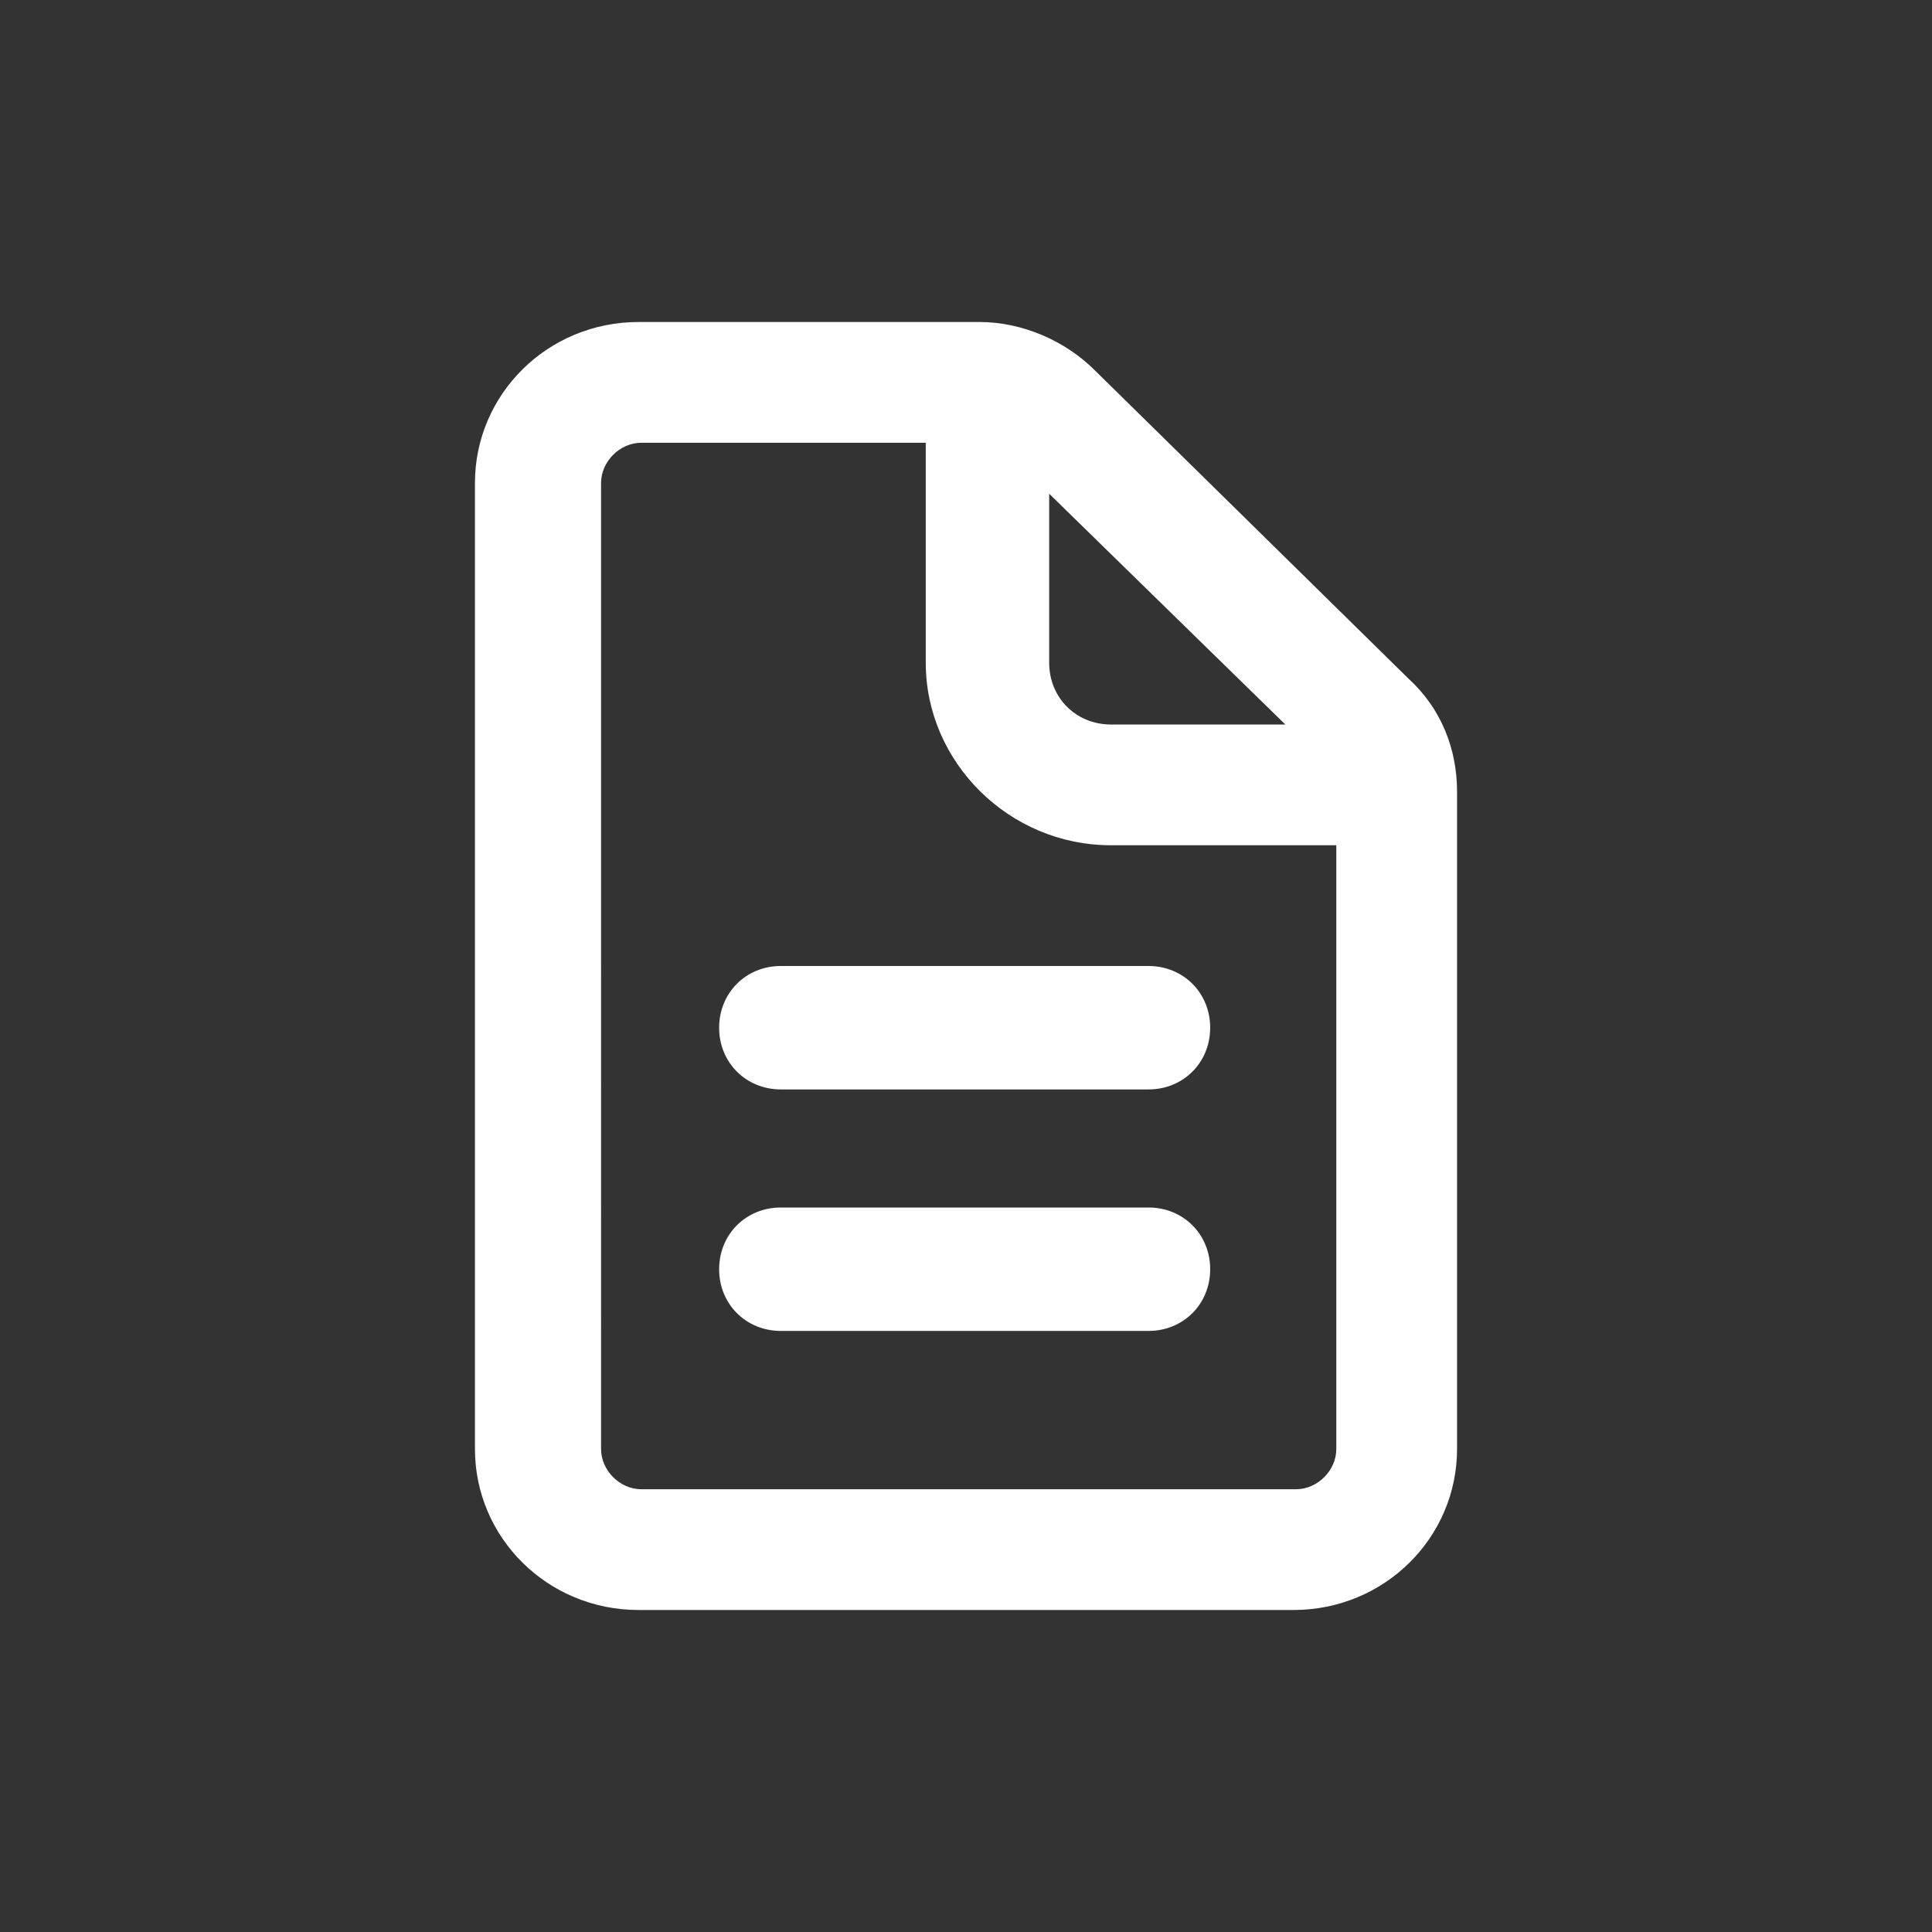 <?xml version="1.0" encoding="UTF-8"?>
<svg id="Layer_1" xmlns="http://www.w3.org/2000/svg" version="1.1" viewBox="0 0 72 72">
  <rect x="0" y="0" width="72" height="72" fill="#333333" stroke="none"/>
  <!-- Generator: Adobe Illustrator 29.8.1, SVG Export Plug-In . SVG Version: 2.1.1 Build 2)  -->
  <defs>
    <style>
      .st0 {
        fill: #fff;
      }
    </style>
  </defs>
  <g id="Layer_1-2">
    <path class="st0" d="M23.8,16.5h10.7v8.2c0,3.7,3.1,6.8,6.9,6.8h8.4v22.5c0,.8-.7,1.5-1.5,1.5h-24.4c-.8,0-1.5-.7-1.5-1.5V18c0-.8.7-1.5,1.5-1.5h0ZM39.1,18.4l8.8,8.6h-6.5c-1.3,0-2.3-1-2.3-2.3v-6.4h0ZM23.8,12c-3.4,0-6.1,2.7-6.1,6v36c0,3.3,2.7,6,6.1,6h24.4c3.4,0,6.1-2.7,6.1-6v-24.5c0-1.6-.6-3.1-1.8-4.2l-11.7-11.5c-1.1-1.1-2.7-1.8-4.3-1.8h-12.7ZM29.1,36c-1.3,0-2.3,1-2.3,2.3s1,2.3,2.3,2.3h13.7c1.3,0,2.3-1,2.3-2.3s-1-2.3-2.3-2.3c0,0-13.7,0-13.7,0ZM29.1,45c-1.3,0-2.3,1-2.3,2.3s1,2.3,2.3,2.3h13.7c1.3,0,2.3-1,2.3-2.3s-1-2.3-2.3-2.3h-13.7Z"/>
  </g>
</svg>